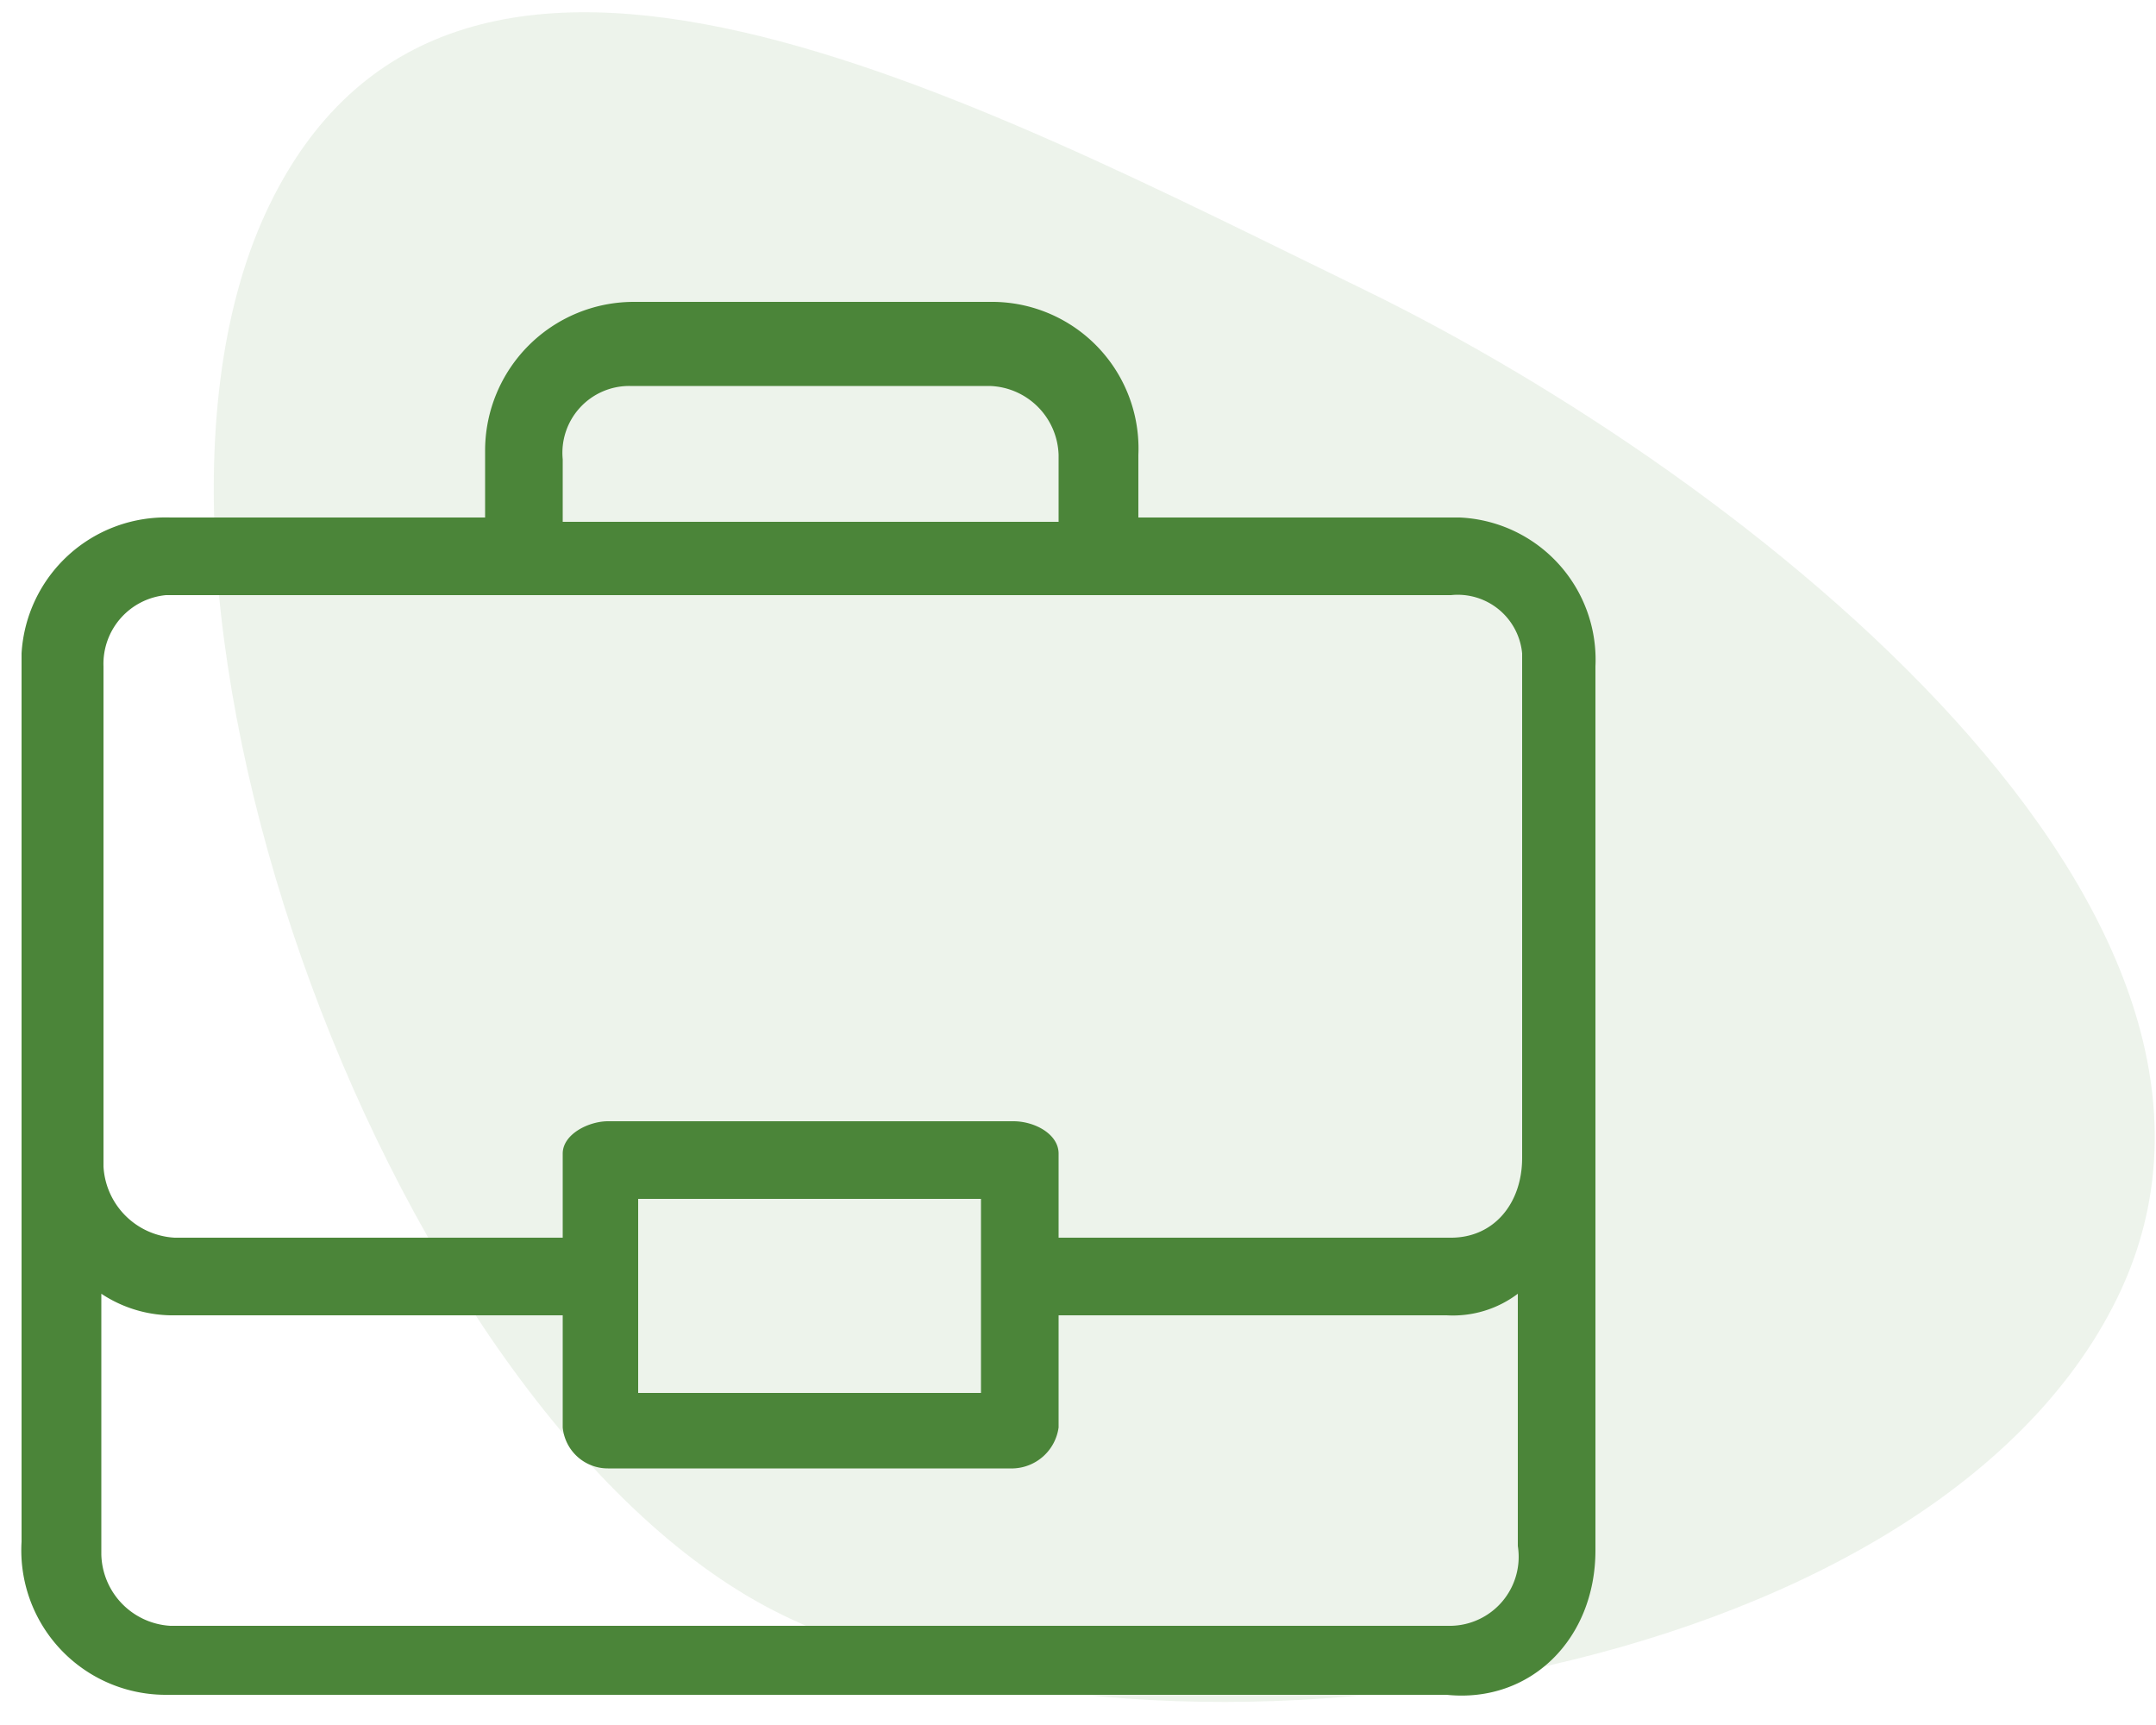 <svg id="bdcd7cd8-2331-44e2-a456-e941dc90797b" data-name="Layer 1" xmlns="http://www.w3.org/2000/svg" viewBox="0 0 100 80"><defs><style>.b7e0c40a-2674-4a4d-bf98-bebb7762013e,.bbbfe812-f241-4373-b815-804274110eae{fill:#4b8539;}.b7e0c40a-2674-4a4d-bf98-bebb7762013e{fill-rule:evenodd;isolation:isolate;opacity:0.1;}</style></defs><path class="b7e0c40a-2674-4a4d-bf98-bebb7762013e" d="M36.3,74.9C54.2,83.6,89.5,78,98.2,60.2s-17.1-38.1-35-46.8S21.2-8.4,12.5,9.5s5.9,56.7,23.8,65.4Z"/><g id="fdb06b9f-c2c3-4397-bef0-eba80c6ee930" data-name="Web-Template-Presentation"><g id="f68aa61c-0f97-4625-ac75-62c0ba37a369" data-name="Inner-Pages"><g id="ba43ca01-ca39-4d7f-a496-cc4105cbdc58" data-name="nav tabs"><g id="af52e59a-4b26-48c5-bd1e-a372370eb940" data-name="tab"><path id="aed59c20-19d1-418b-8acc-b70d3f1b0018" data-name="Shape" class="bbbfe812-f241-4373-b815-804274110eae" d="M74,71.9v-41A6.6,6.6,0,0,0,67.7,24H52.8V21.1A6.8,6.8,0,0,0,46.1,14H29.4a6.9,6.9,0,0,0-6.9,6.9V24H7.9A6.7,6.7,0,0,0,1,30.3V71.5a6.7,6.7,0,0,0,6.7,7.1H67.1C71,79,74,76,74,71.9Zm-44.8-54H45.9a3.3,3.3,0,0,1,3.2,3.2v3.1h-23V21.3A3.1,3.1,0,0,1,29.2,17.9ZM67.3,75.4H7.9a3.4,3.4,0,0,1-3.2-3.3V60a6,6,0,0,0,3.2,1H26.1v5.2a2.1,2.1,0,0,0,2.1,1.9H47a2.2,2.2,0,0,0,2.1-1.9V61h18a5,5,0,0,0,3.3-1V71.7A3.2,3.2,0,0,1,67.3,75.4ZM29.6,64.6v-9H45.5v9Zm37.7-7.2H49.1V53.5c0-.9-1.1-1.5-2.1-1.5H28.2c-.9,0-2.1.6-2.1,1.5v3.9H8.1a3.5,3.5,0,0,1-3.3-3.3V30.9a3.2,3.2,0,0,1,2.9-3.3H67.3a3,3,0,0,1,3.3,2.7V53.7C70.6,55.8,69.3,57.4,67.3,57.4Z"/></g></g></g></g></svg>